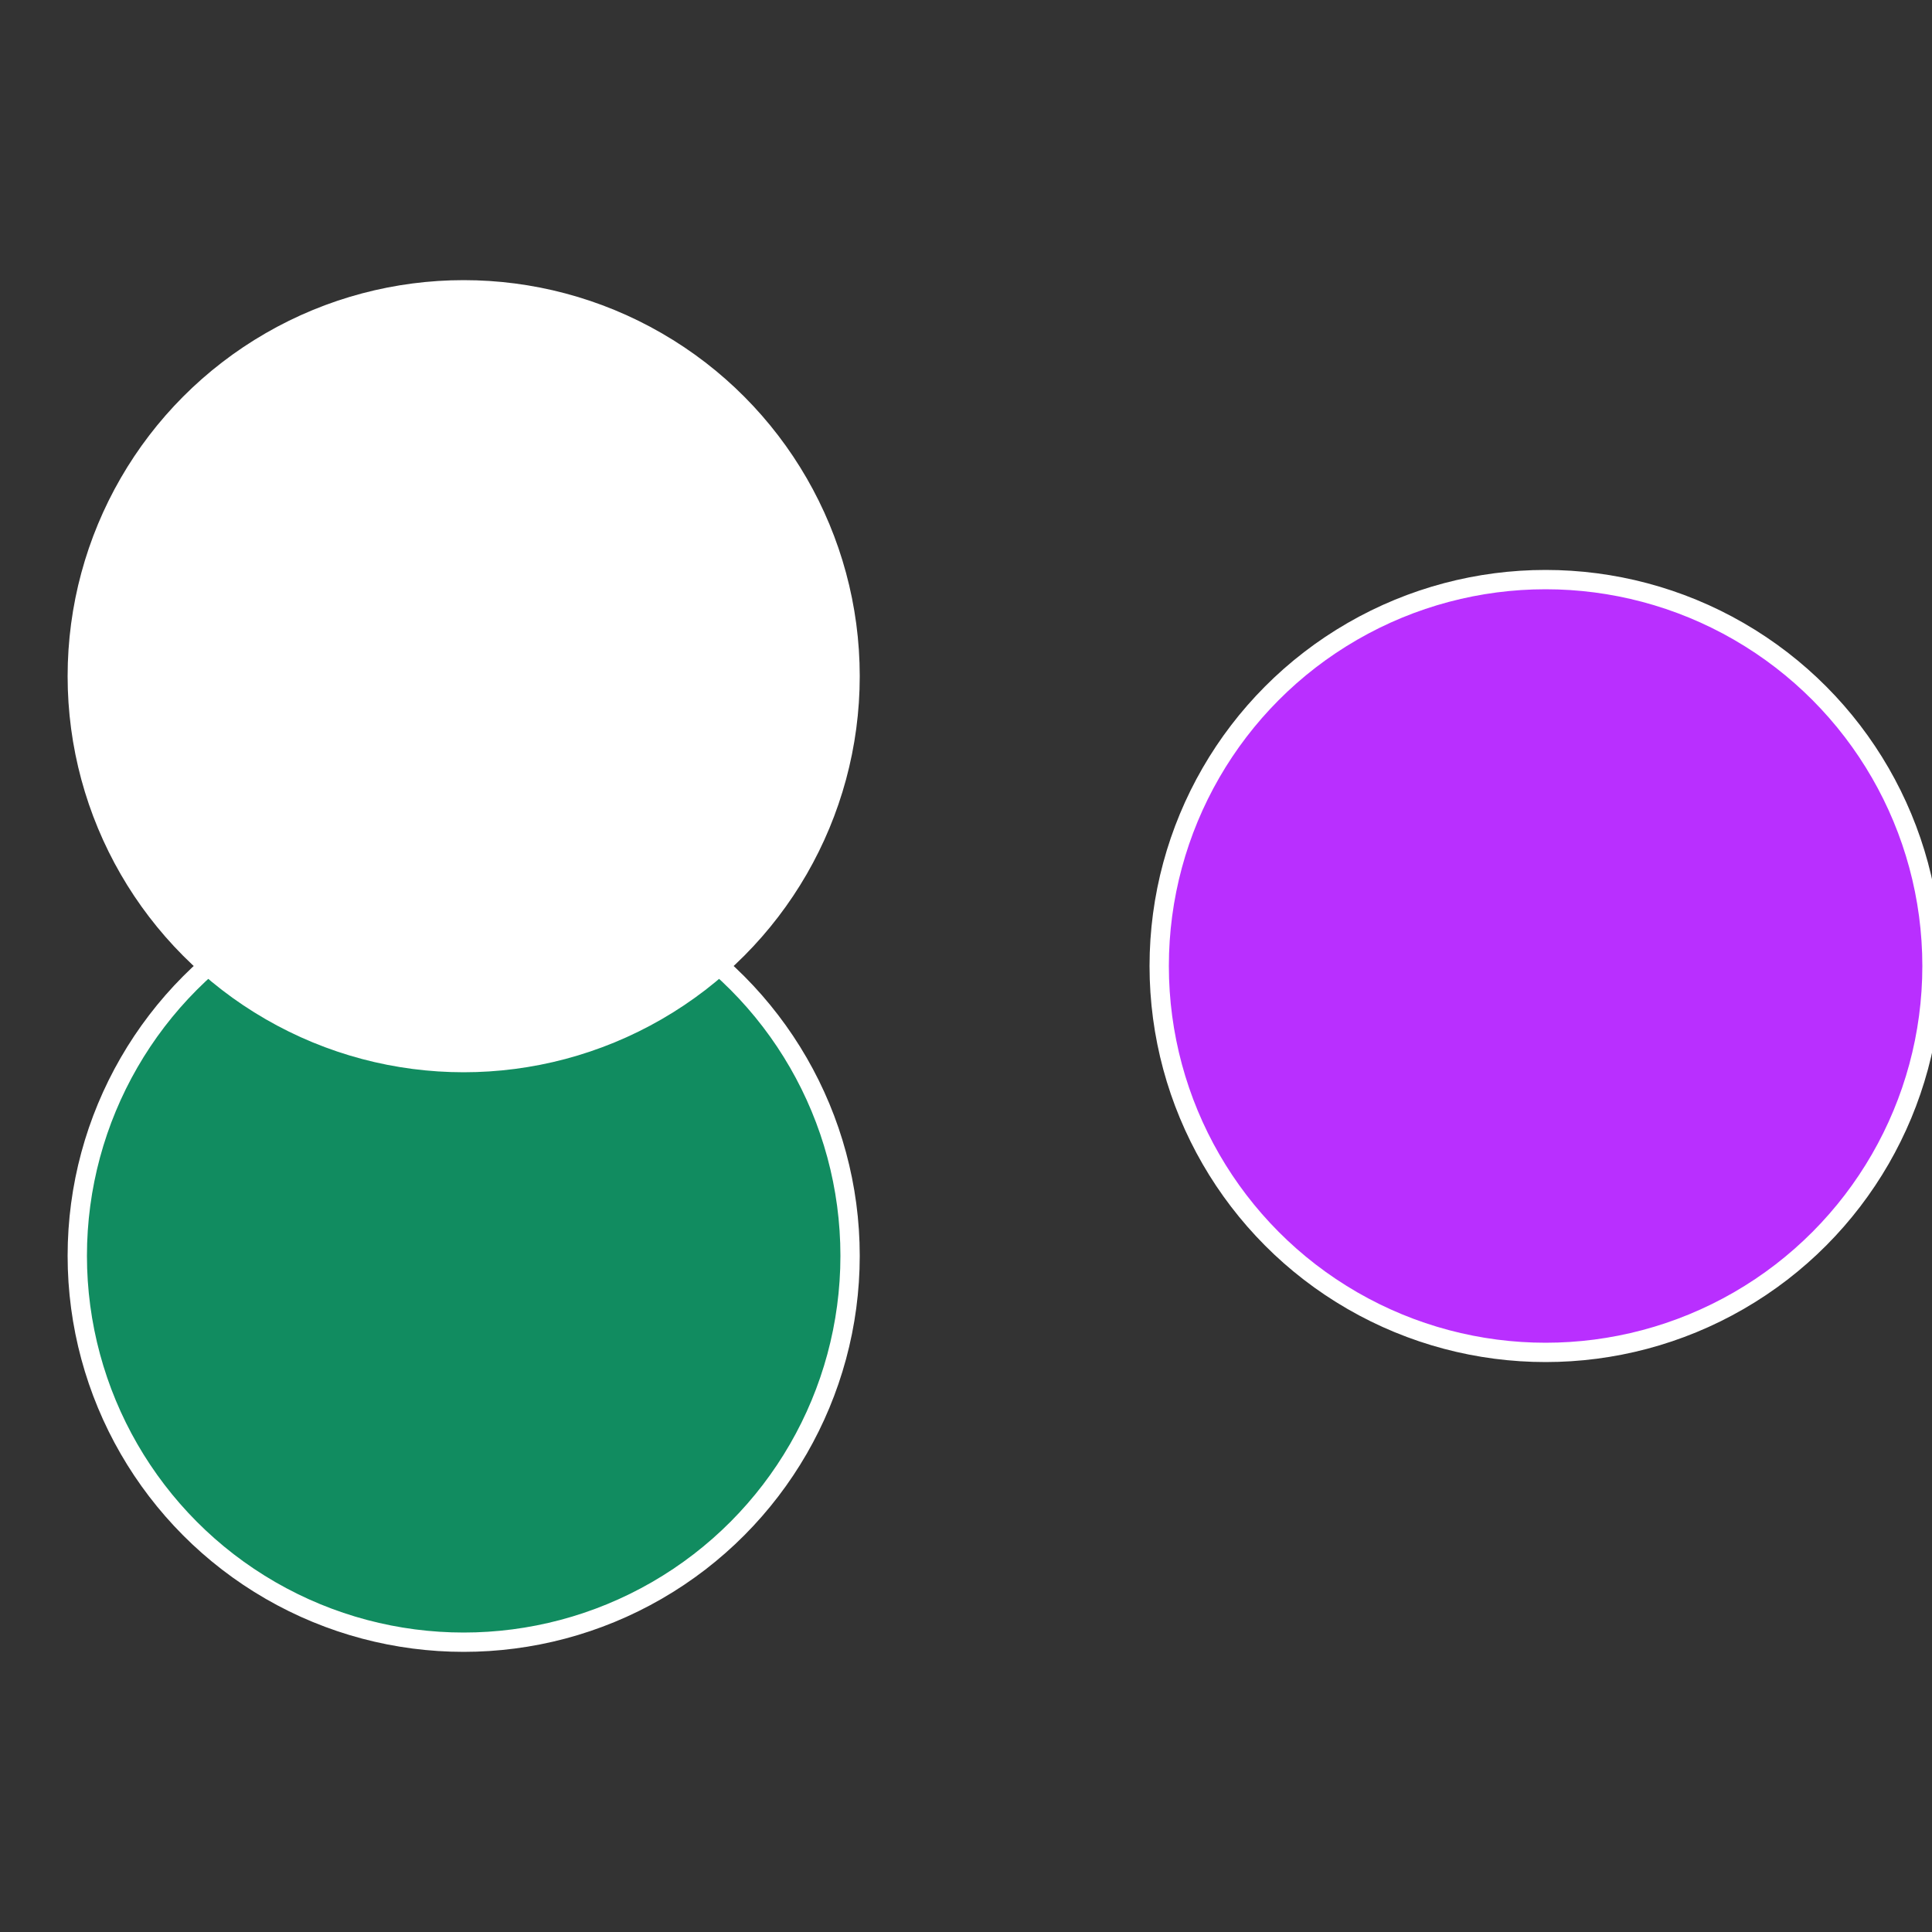 <?xml version="1.0" standalone="no"?>
<svg width="500" height="500" viewBox="-1 -1 2 2" xmlns="http://www.w3.org/2000/svg">
 
                <rect x="-1" y="-1" width="2" height="2" fill="#333333" stroke="none"/>
 
                <circle cx="0.6" cy="0" r="0.4" fill="#b92fffffffffffff434c60" stroke="#fff" stroke-width="1%" />
             
                <circle cx="-0.52" cy="0.3" r="0.4" fill="#118c60fffffffffffff434" stroke="#fff" stroke-width="1%" />
             
                <circle cx="-0.52" cy="-0.3" r="0.4" fill="#fffffffffffff434c60ffffffffffffff7c" stroke="#fff" stroke-width="1%" />
            </svg>
